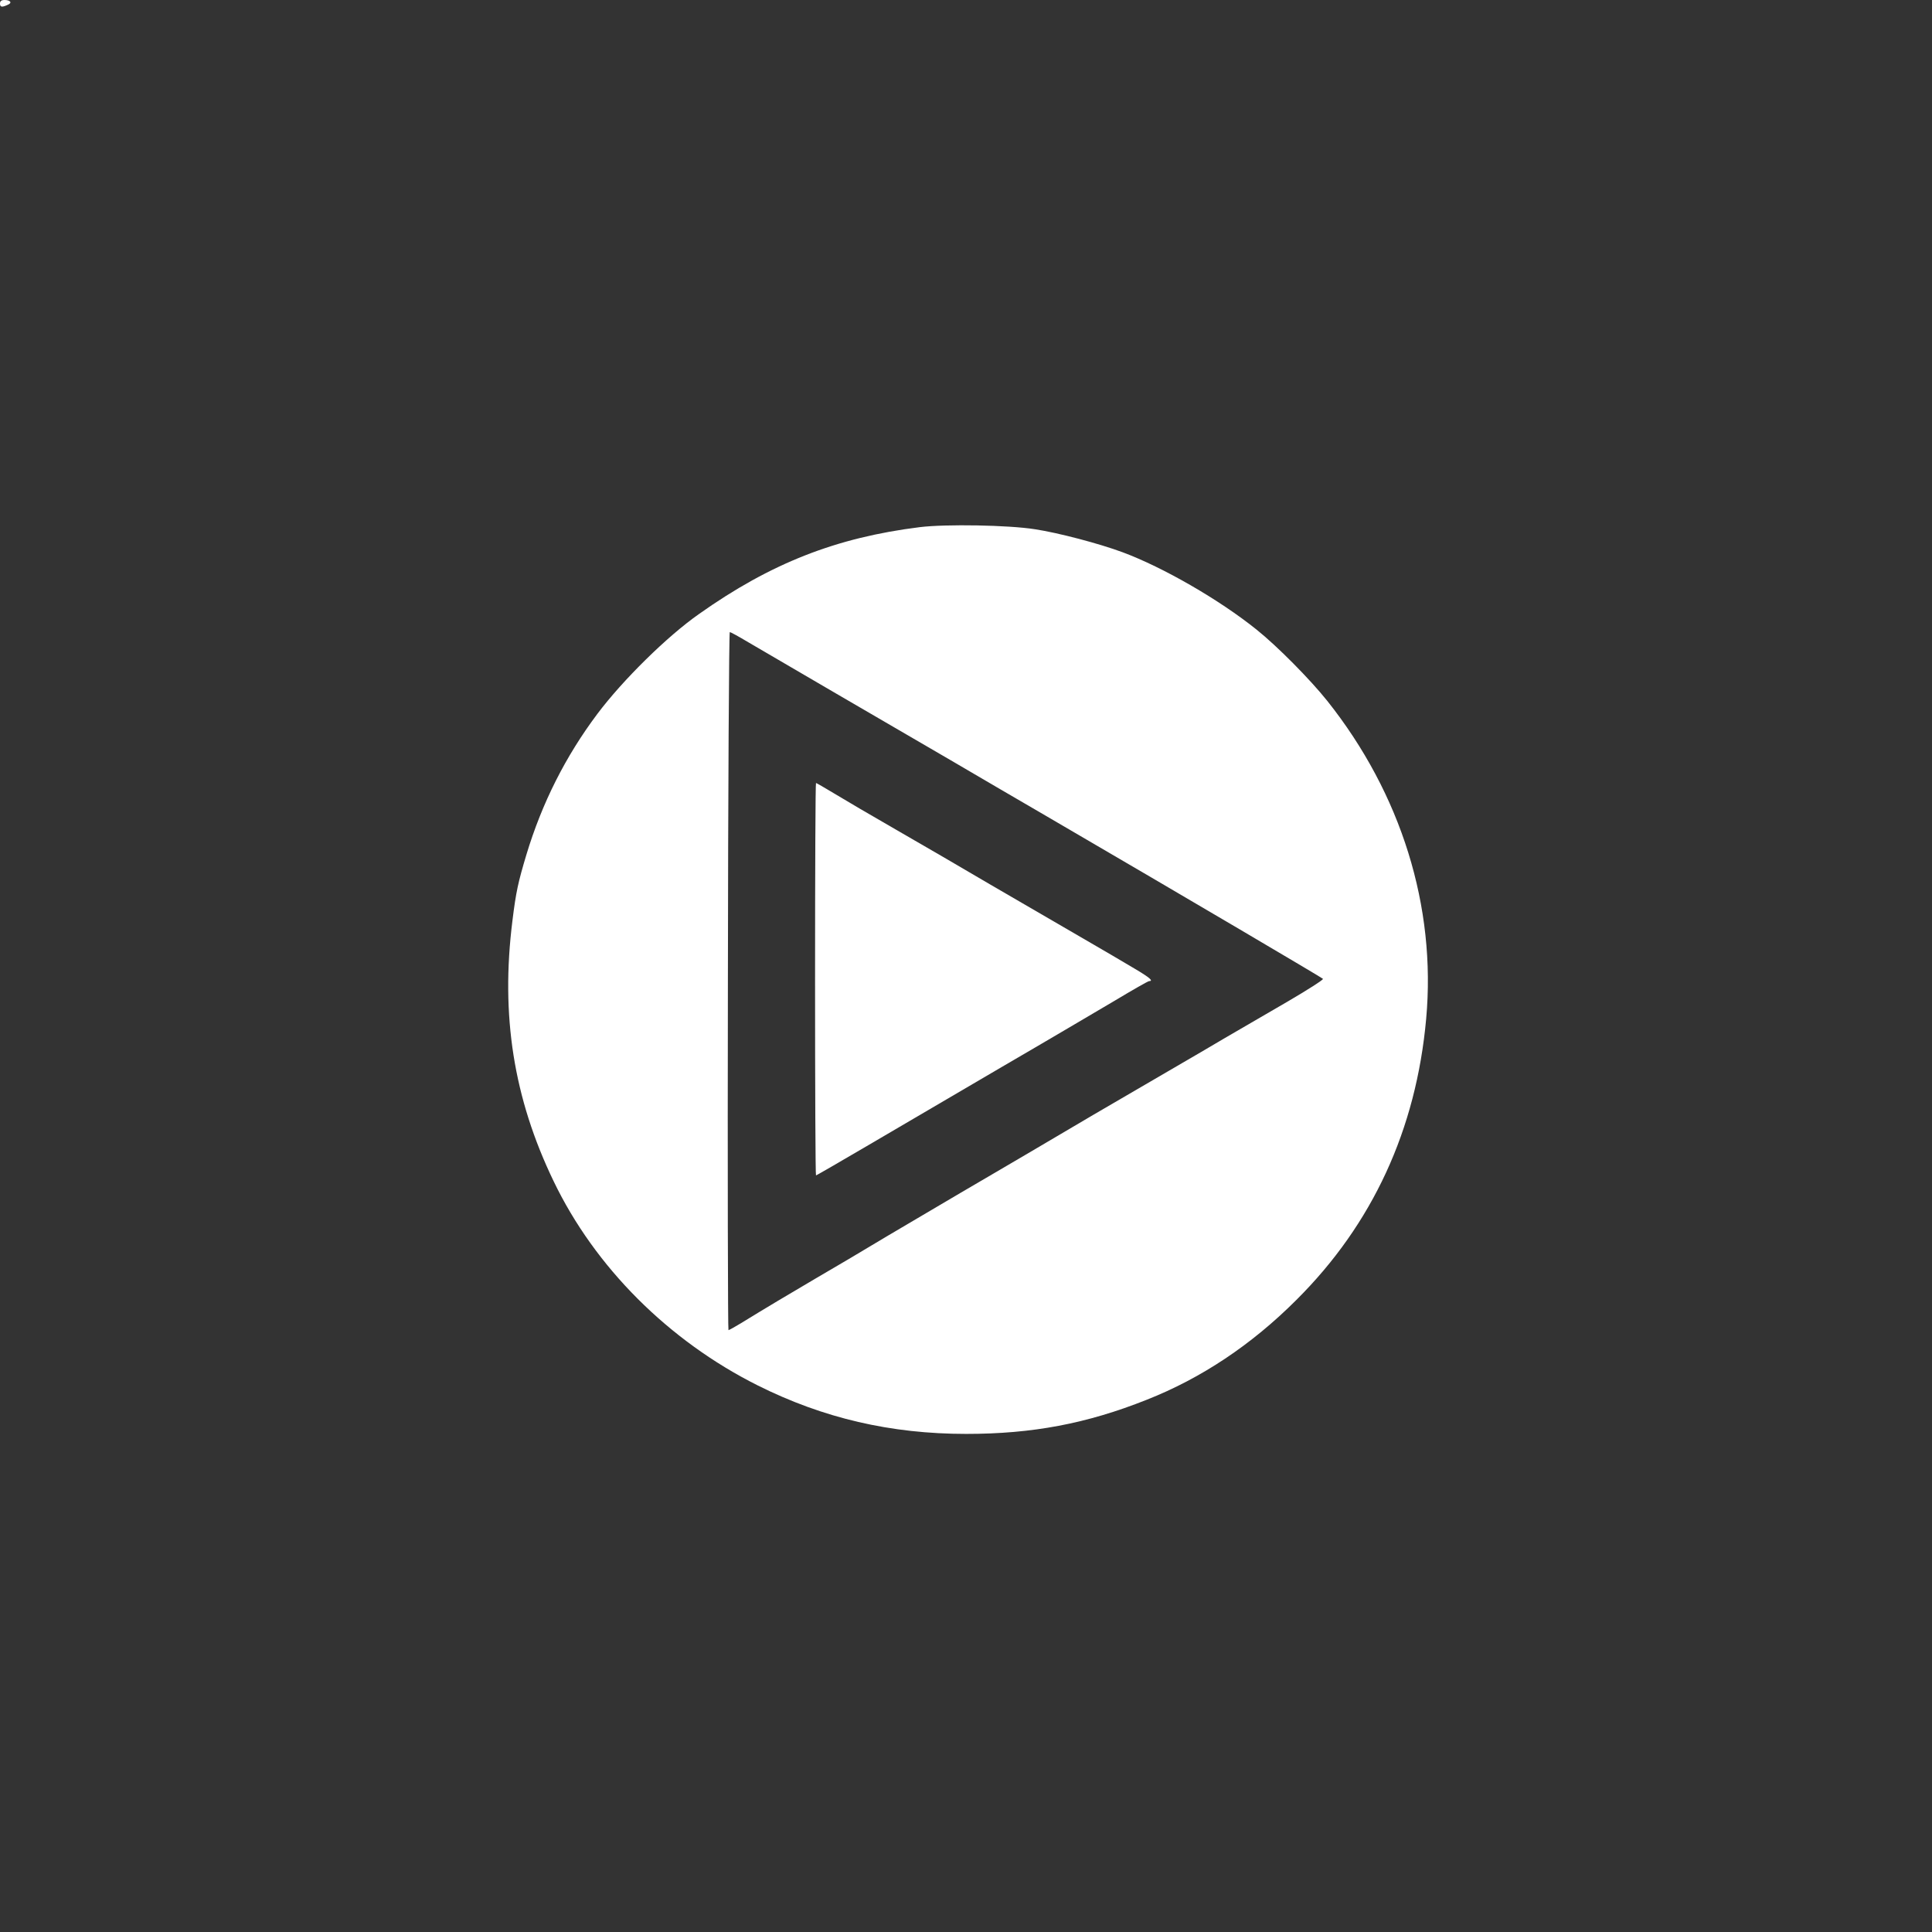 <?xml version="1.0" standalone="no"?>
<!DOCTYPE svg PUBLIC "-//W3C//DTD SVG 20010904//EN"
 "http://www.w3.org/TR/2001/REC-SVG-20010904/DTD/svg10.dtd">
<svg version="1.0" xmlns="http://www.w3.org/2000/svg"
 width="1024pt" height="1024pt" viewBox="0 0 1024 1024"
 preserveAspectRatio="xMidYMid meet">

<rect x="0" y="0" width="1024" height="1024" fill="#333333" stroke="none"/>

<g transform="translate(0,1024) scale(0.1,-0.1)"
fill="#ffffff" stroke="none">
<path d="M0 10221 c0 -19 10 -21 42 -6 24 10 13 25 -18 25 -17 0 -24 -6 -24
-19z"/>
<path d="M4875 7446 c-442 -55 -790 -191 -1171 -461 -167 -117 -403 -349 -538
-529 -168 -224 -293 -471 -376 -746 -44 -147 -55 -196 -74 -350 -63 -502 6
-940 218 -1380 219 -456 609 -846 1082 -1083 348 -174 706 -257 1105 -257 350
0 638 54 957 181 289 114 555 291 793 529 404 402 635 903 688 1490 54 594
-132 1192 -524 1685 -91 114 -265 290 -375 378 -198 159 -495 330 -710 410
-124 46 -340 103 -465 122 -139 22 -471 28 -610 11z m-909 -610 c49 -29 258
-151 464 -271 206 -120 481 -280 610 -355 129 -76 354 -207 500 -292 794 -463
1460 -856 1472 -866 4 -4 -82 -59 -190 -122 -108 -63 -258 -150 -332 -193 -74
-44 -177 -104 -227 -133 -379 -220 -590 -344 -818 -479 -110 -65 -270 -158
-355 -208 -85 -50 -258 -152 -385 -227 -126 -76 -297 -177 -380 -225 -143 -84
-269 -159 -399 -239 -33 -20 -62 -36 -65 -36 -3 0 -5 832 -3 1850 1 1017 6
1850 10 1850 4 0 48 -24 98 -54z"/>
<path d="M4320 5050 c0 -572 2 -1040 5 -1040 2 0 129 73 282 163 153 90 469
275 703 412 234 136 503 295 598 351 95 57 177 104 183 104 24 0 2 19 -74 64
-45 27 -176 104 -292 171 -115 67 -329 191 -475 276 -146 86 -371 217 -500
291 -129 74 -277 161 -328 192 -51 31 -95 56 -97 56 -3 0 -5 -468 -5 -1040z"/>
</g>
</svg>
